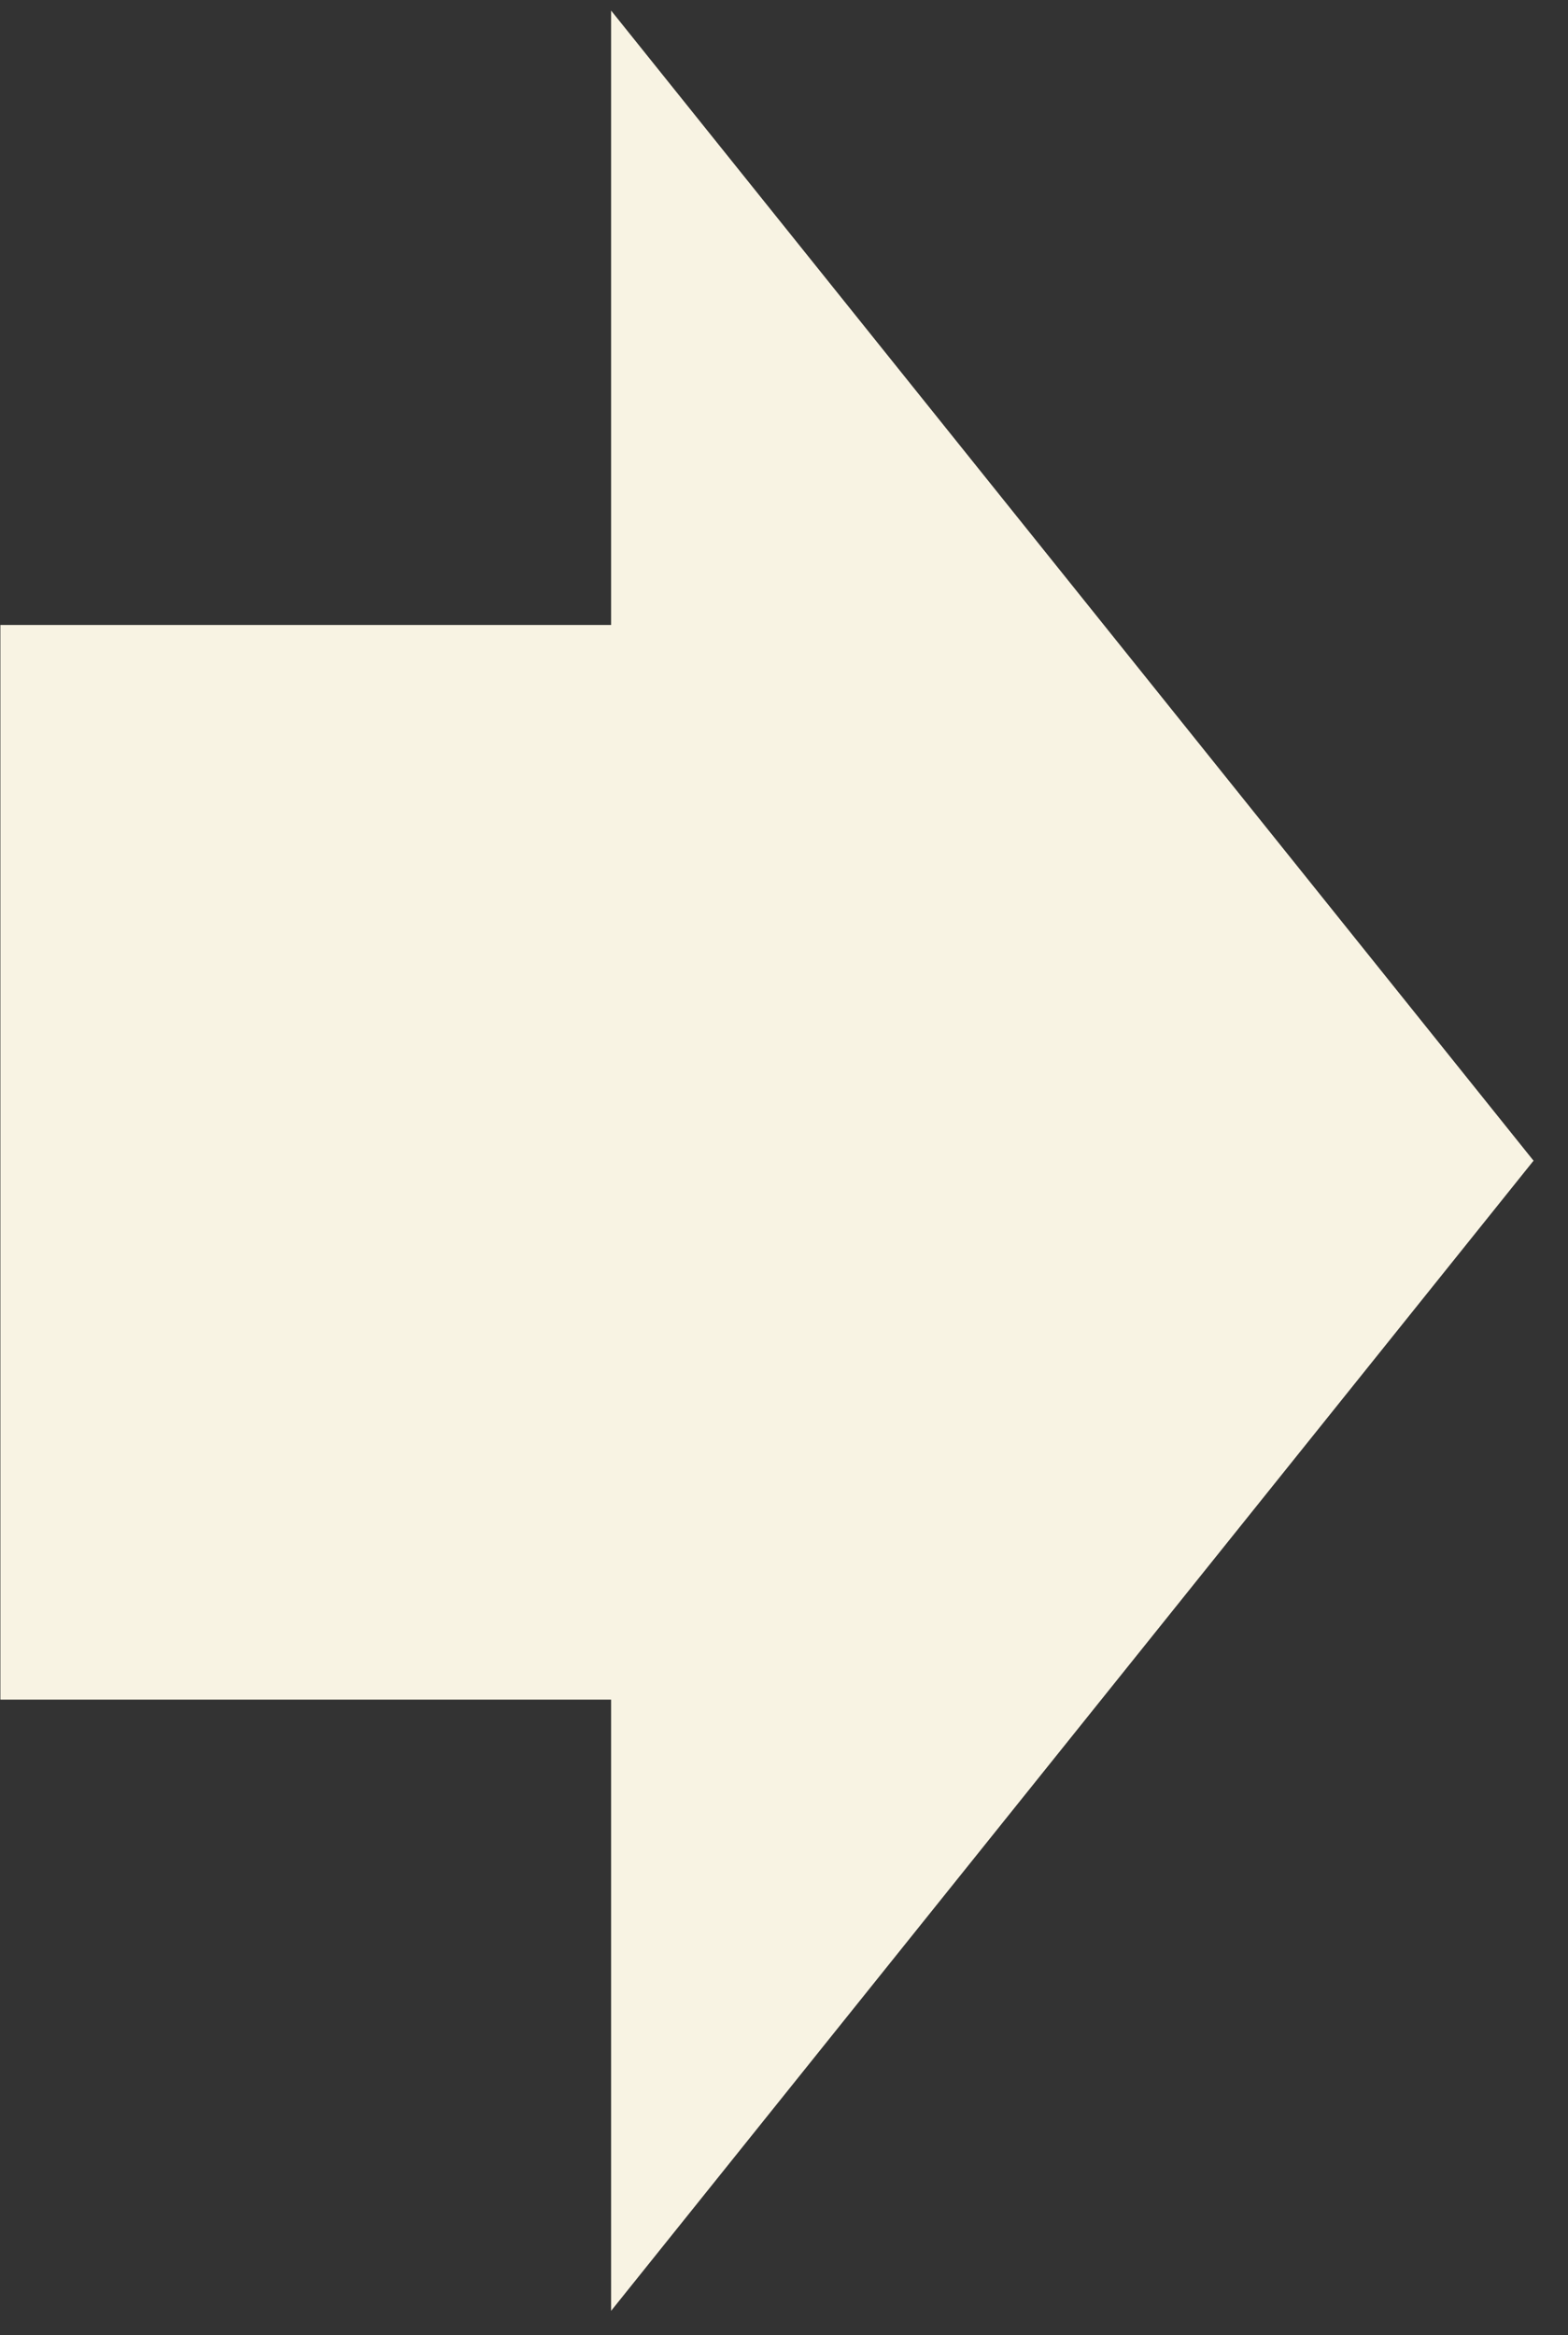 <svg width="45" height="67" viewBox="0 0 45 67" fill="none" xmlns="http://www.w3.org/2000/svg">
<rect x="0" y="0" width="45" height="67" fill="#333333" stroke="none"/>
<path d="M44.011 33.303L17.538 66.303V48.765H0.011V17.932H17.538V0.303L44.011 33.303Z" fill="#F8F3E3"/>
</svg>
